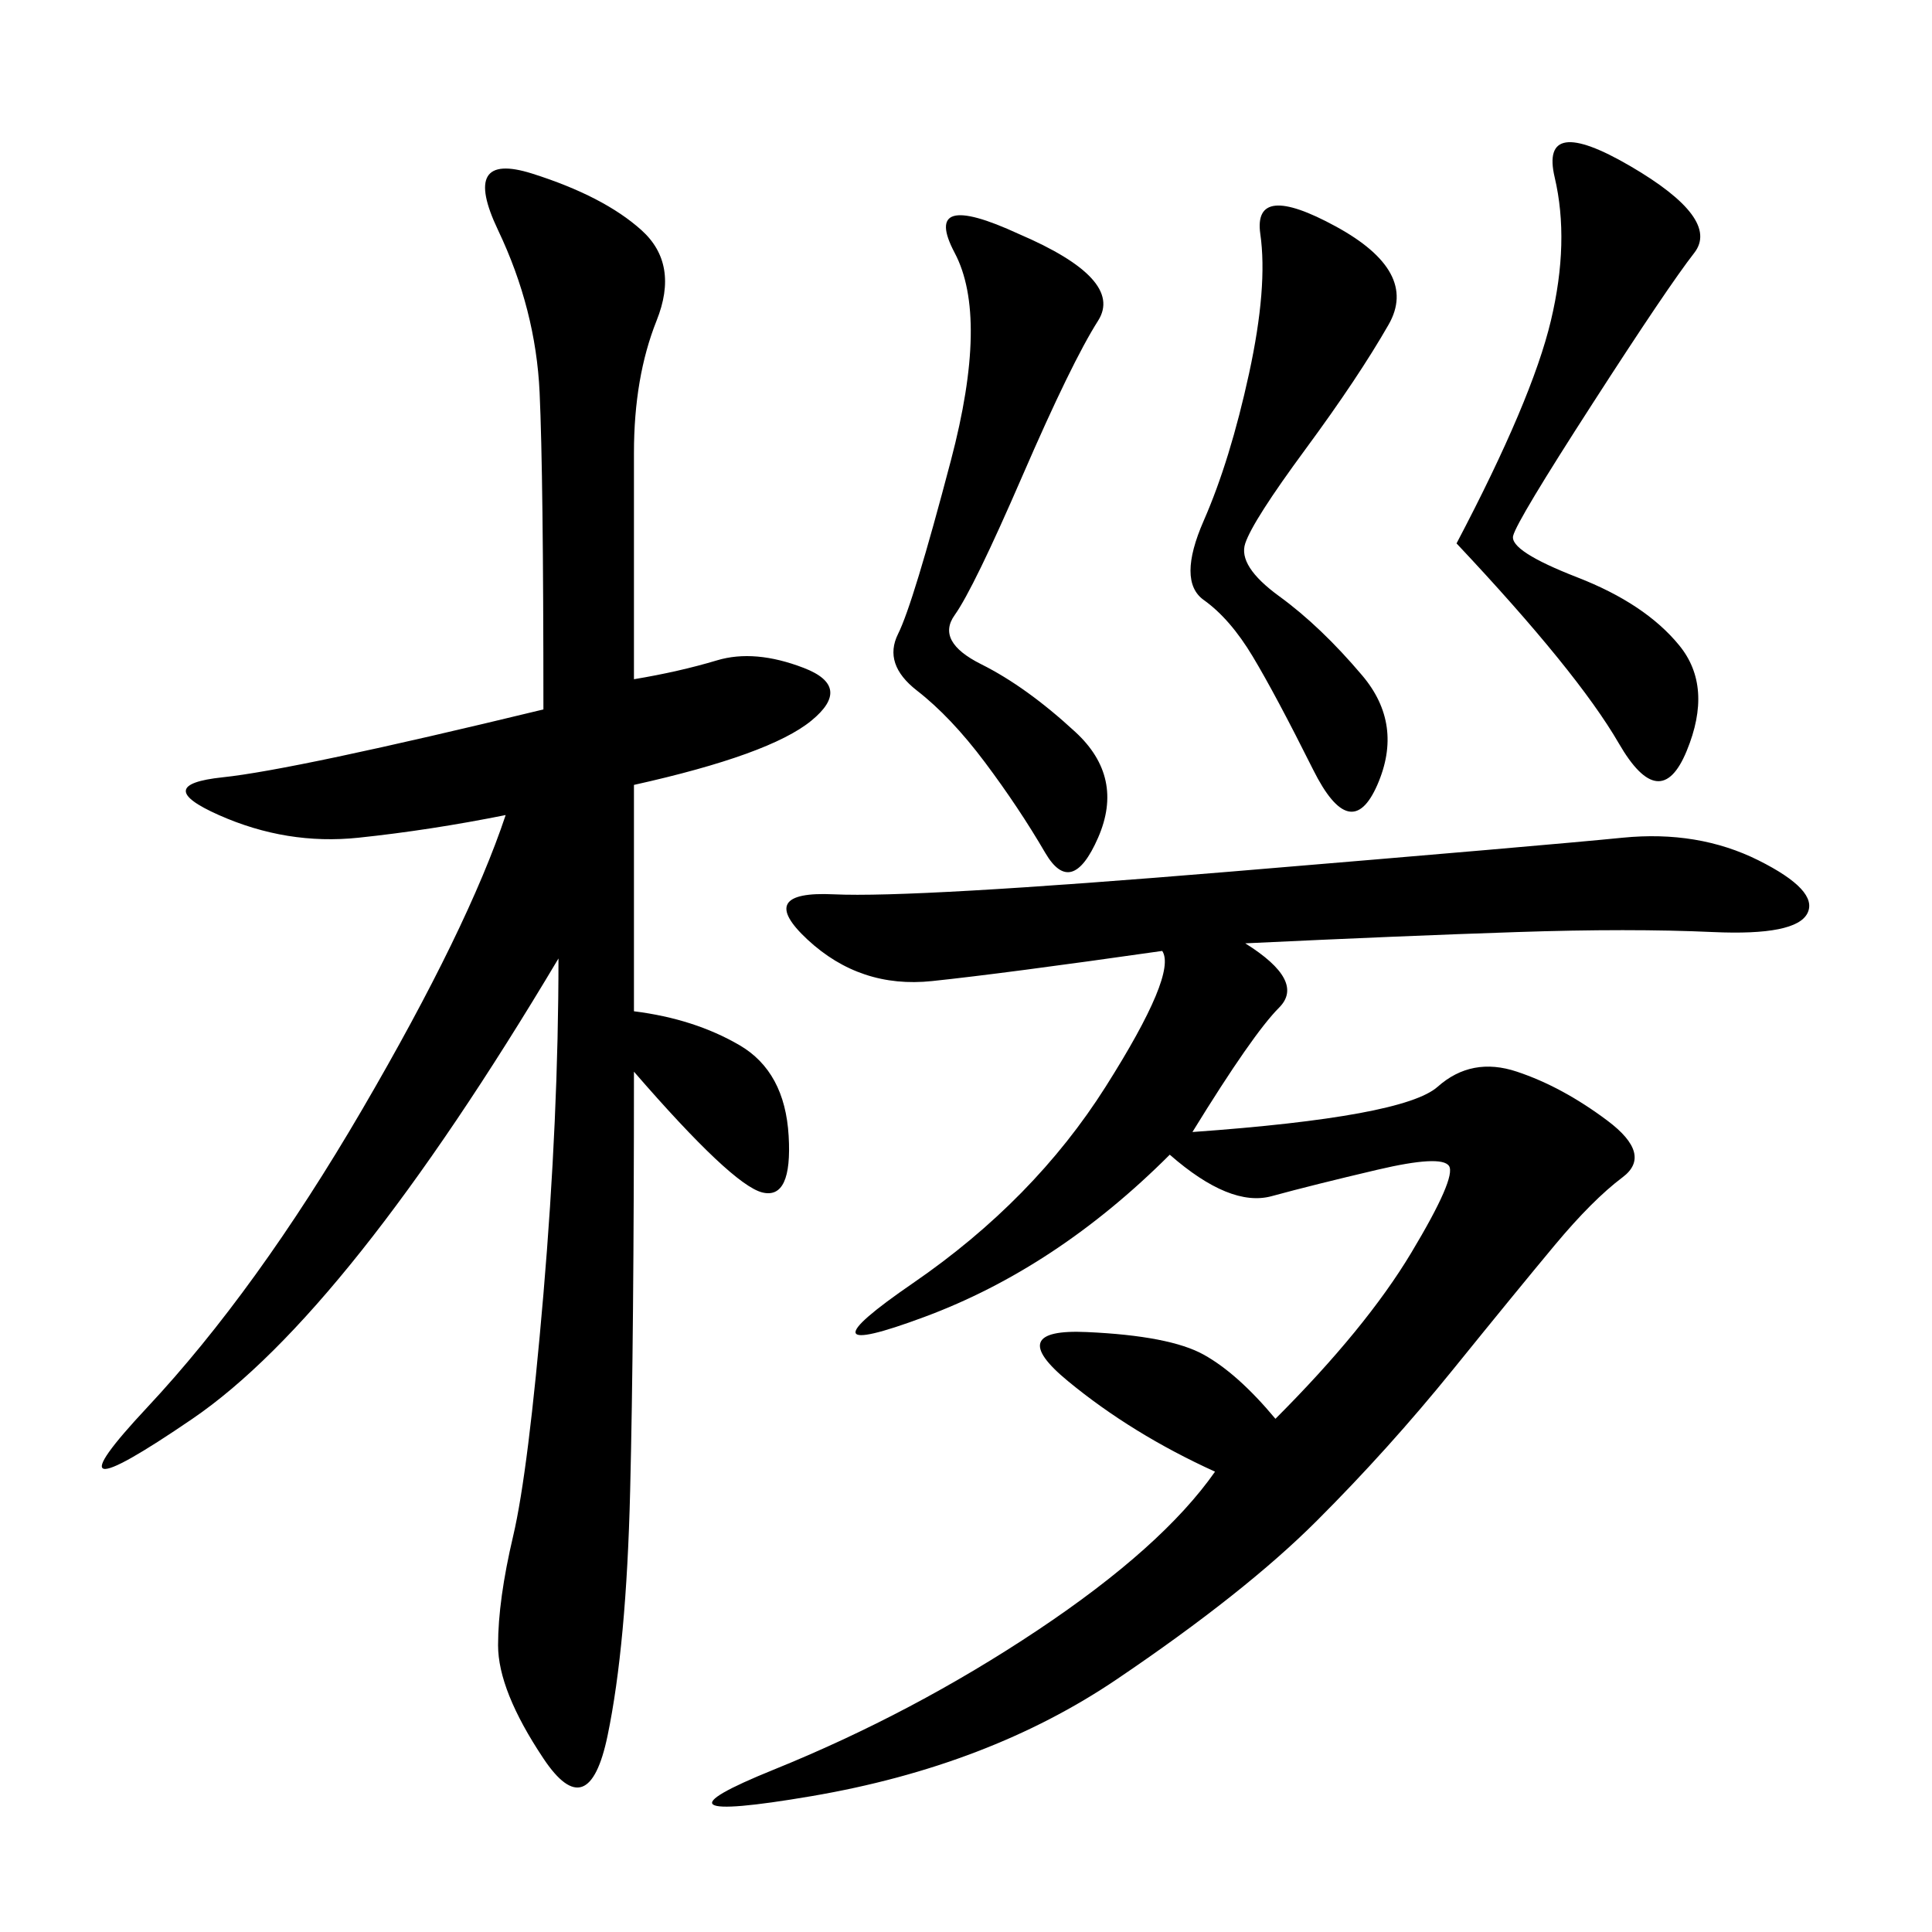 <svg xmlns="http://www.w3.org/2000/svg" xmlns:xlink="http://www.w3.org/1999/xlink" width="300" height="300"><path d="M98.44 157.03Q107.81 158.20 114.84 162.30Q121.88 166.41 122.46 176.37Q123.05 186.33 118.36 185.16Q113.67 183.98 98.44 166.41L98.44 166.41Q98.44 207.42 97.85 231.45Q97.27 255.47 94.34 269.53Q91.41 283.59 84.38 273.05Q77.34 262.50 77.34 255.47L77.34 255.47Q77.34 248.44 79.69 238.48Q82.03 228.52 84.38 200.98Q86.72 173.44 86.72 148.83L86.72 148.83Q53.91 203.91 29.88 220.31Q5.86 236.72 22.85 218.55Q39.84 200.39 56.25 172.27Q72.66 144.14 78.52 126.56L78.52 126.56Q66.80 128.91 55.66 130.08Q44.53 131.25 33.98 126.56Q23.44 121.88 34.57 120.70Q45.70 119.53 84.38 110.16L84.38 110.16Q84.38 73.83 83.79 60.94Q83.20 48.05 77.34 35.74Q71.48 23.44 82.62 26.95Q93.75 30.47 99.61 35.74Q105.47 41.02 101.95 49.80Q98.44 58.59 98.44 70.31L98.44 70.31L98.44 105.47Q105.47 104.30 111.33 102.54Q117.19 100.78 124.80 103.71Q132.42 106.64 125.98 111.91Q119.53 117.19 98.44 121.88L98.44 121.88L98.44 157.03ZM193.36 146.48Q202.73 152.34 198.63 156.45Q194.53 160.55 185.16 175.78L185.16 175.78Q217.97 173.44 223.24 168.75Q228.52 164.06 235.55 166.41Q242.58 168.75 249.61 174.02Q256.64 179.30 251.95 182.81Q247.27 186.33 241.41 193.36Q235.55 200.39 225.59 212.70Q215.63 225 204.49 236.13Q193.36 247.27 173.44 260.74Q153.52 274.22 125.98 278.91Q98.44 283.59 120.12 274.80Q141.80 266.02 161.13 253.13Q180.47 240.23 188.67 228.52L188.67 228.52Q175.78 222.66 165.82 214.45Q155.86 206.25 168.75 206.84Q181.64 207.42 186.91 210.35Q192.19 213.28 198.05 220.31L198.05 220.31Q212.11 206.25 219.14 194.53Q226.17 182.81 225 181.05Q223.83 179.30 213.87 181.64Q203.91 183.98 197.46 185.74Q191.02 187.50 181.64 179.30L181.64 179.30Q164.06 196.88 143.55 204.49Q123.05 212.11 141.80 199.22Q160.55 186.33 171.68 168.75Q182.81 151.17 180.47 147.66L180.47 147.66Q155.86 151.17 144.73 152.34Q133.59 153.52 125.39 145.90Q117.19 138.28 129.49 138.87Q141.80 139.45 191.02 135.35Q240.23 131.25 251.95 130.08Q263.67 128.91 273.05 133.59Q282.42 138.28 280.66 141.80Q278.91 145.31 266.02 144.73Q253.13 144.14 235.55 144.73Q217.97 145.31 193.36 146.48L193.36 146.48ZM226.17 84.38Q237.89 62.11 240.82 49.80Q243.75 37.50 241.41 27.54Q239.06 17.58 253.13 25.78Q267.19 33.98 263.09 39.26Q258.98 44.53 247.27 62.70Q235.55 80.86 234.96 83.20Q234.38 85.55 244.92 89.65Q255.47 93.75 260.74 100.20Q266.02 106.64 261.91 116.60Q257.81 126.56 251.37 115.43Q244.92 104.30 226.17 84.38L226.17 84.38ZM158.20 36.33Q174.61 43.36 170.51 49.80Q166.41 56.25 158.79 73.83Q151.17 91.41 148.24 95.51Q145.31 99.61 152.34 103.13Q159.38 106.64 166.99 113.67Q174.61 120.70 170.51 130.08Q166.41 139.45 162.30 132.42Q158.20 125.39 152.93 118.36Q147.66 111.33 142.38 107.23Q137.11 103.13 139.45 98.44Q141.80 93.75 147.66 71.48Q153.52 49.22 148.24 39.26Q142.97 29.30 158.20 36.33L158.20 36.33ZM207.42 35.16Q220.31 42.19 215.63 50.39Q210.94 58.59 202.73 69.73Q194.53 80.86 193.36 84.38Q192.19 87.89 198.63 92.58Q205.08 97.27 211.52 104.88Q217.97 112.50 213.87 121.88Q209.77 131.25 203.91 119.53Q198.05 107.81 194.53 101.95Q191.02 96.09 186.91 93.16Q182.81 90.23 186.91 80.86Q191.02 71.48 193.95 58.01Q196.88 44.53 195.70 36.33Q194.53 28.13 207.42 35.16L207.42 35.16Z"/></svg>
